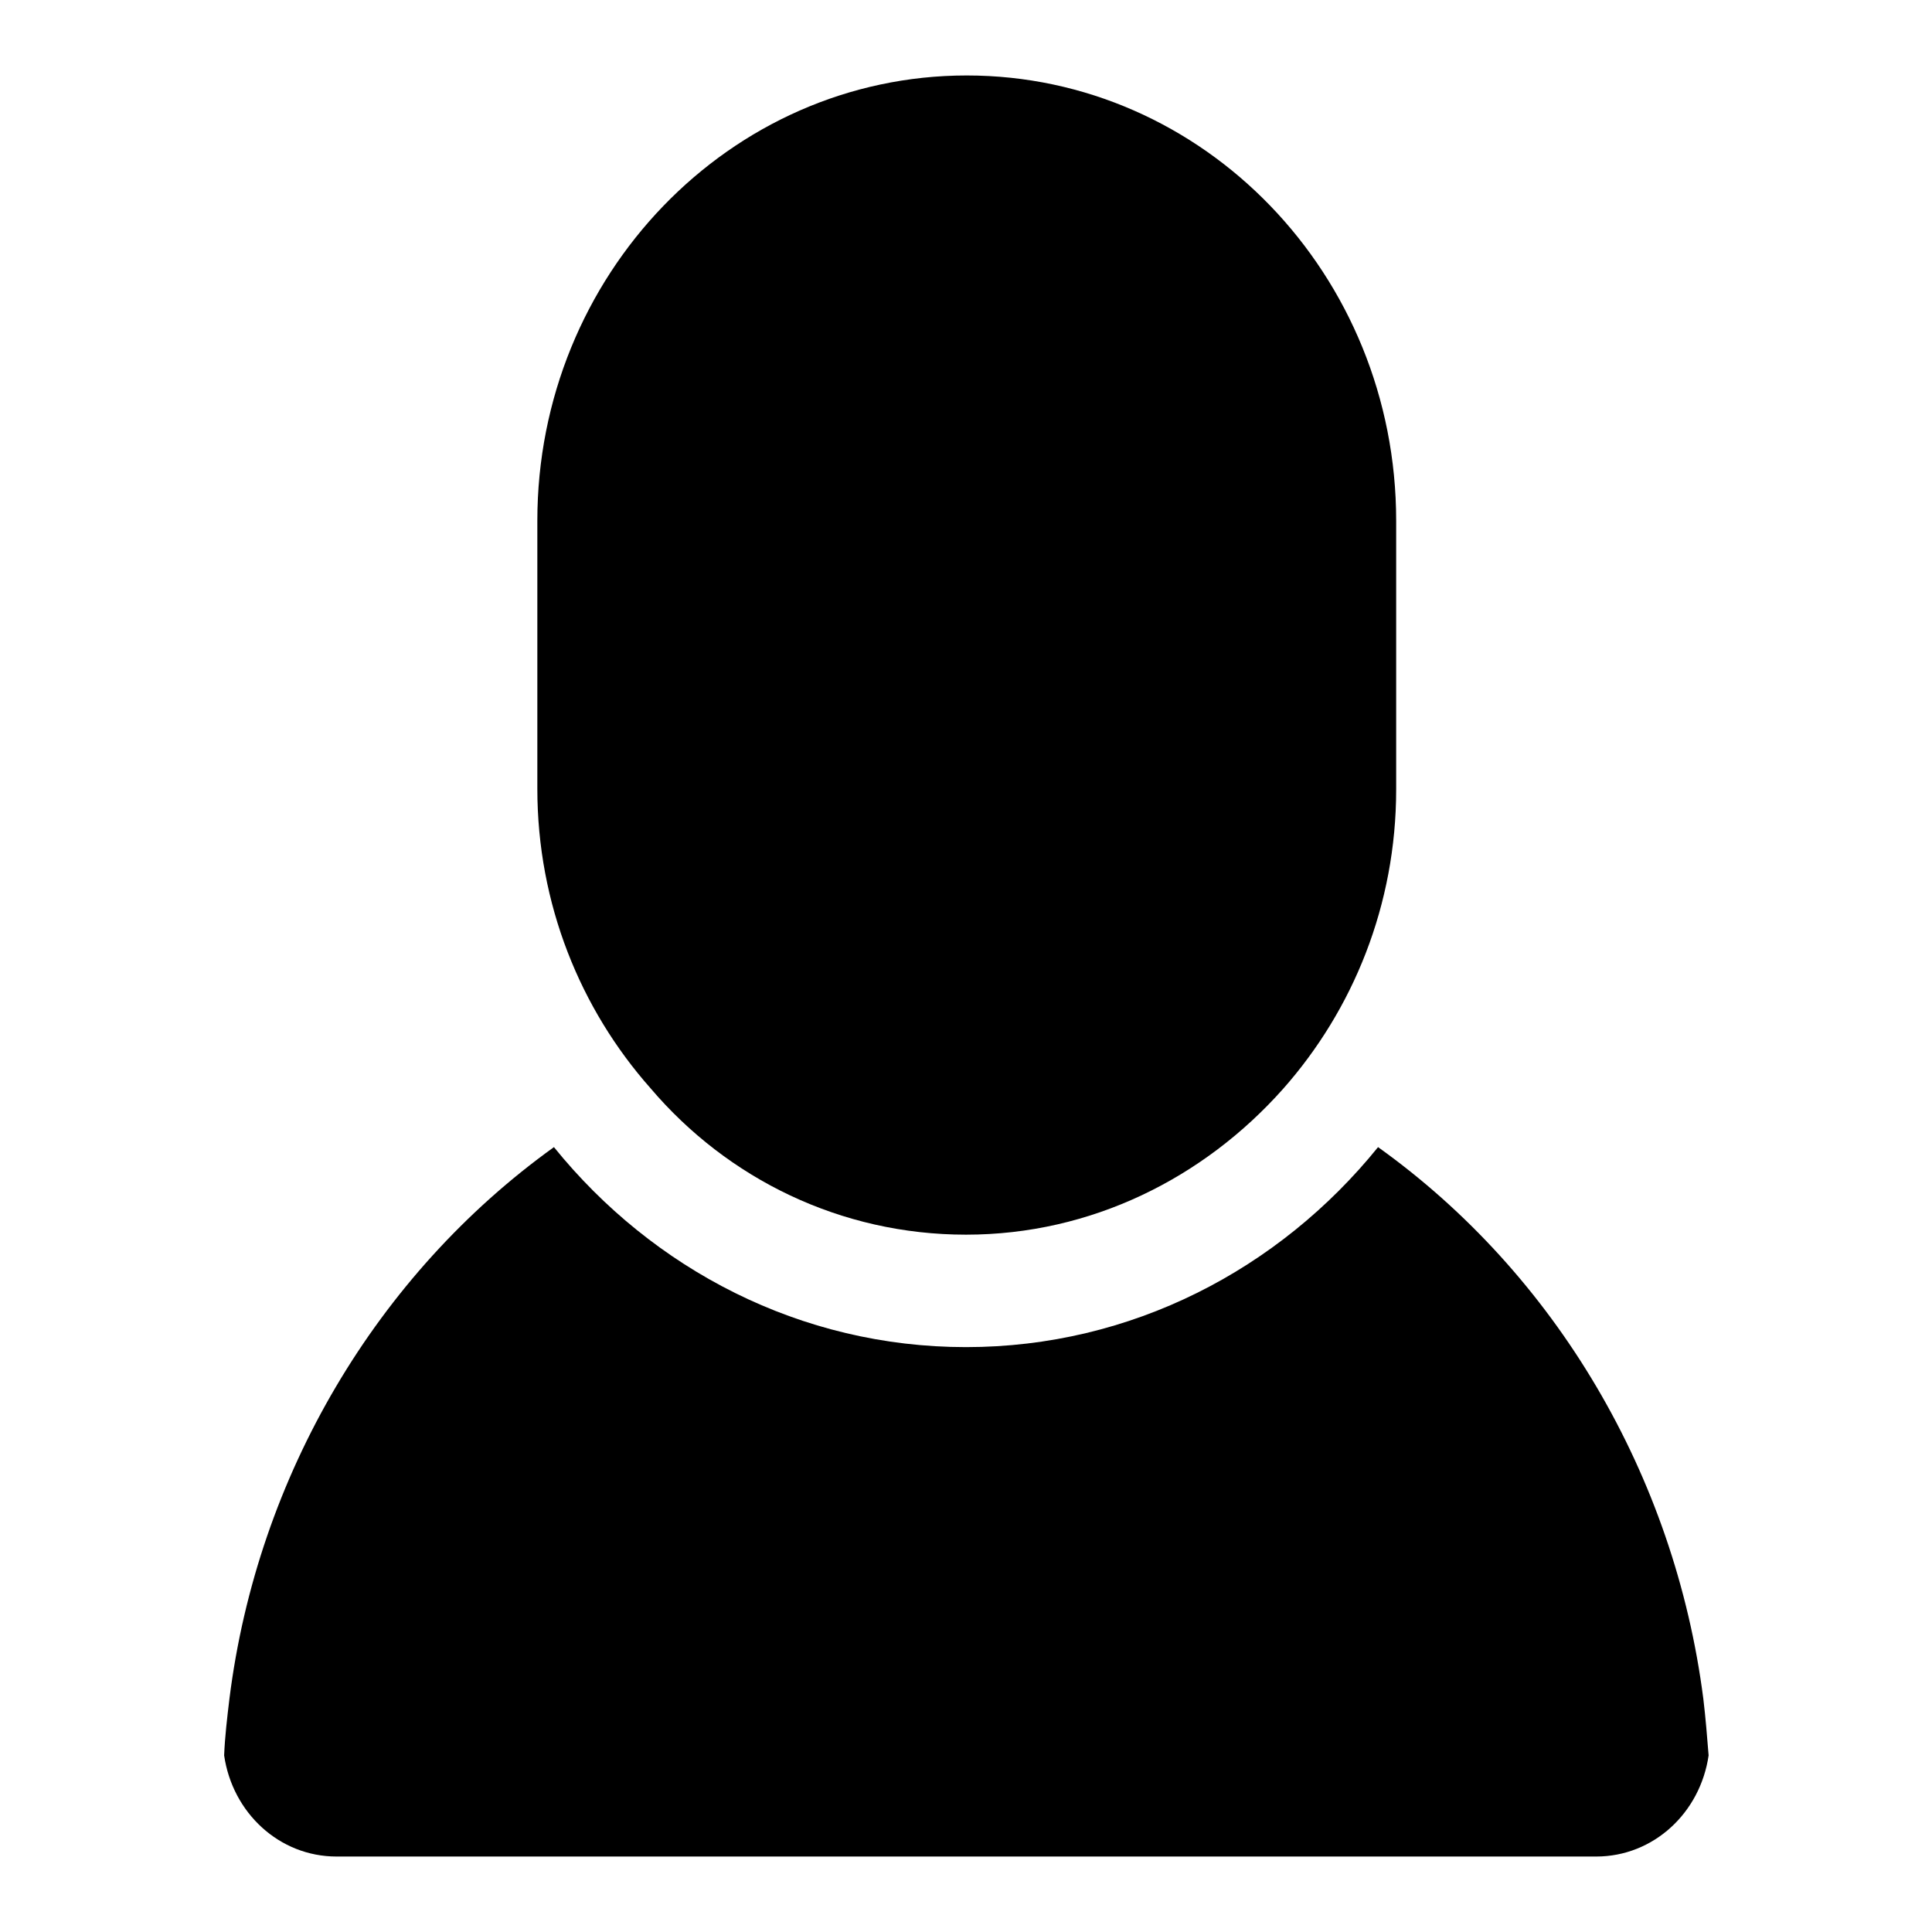 <?xml version="1.0" encoding="utf-8"?>
<!-- Svg Vector Icons : http://www.onlinewebfonts.com/icon -->
<!DOCTYPE svg PUBLIC "-//W3C//DTD SVG 1.1//EN" "http://www.w3.org/Graphics/SVG/1.1/DTD/svg11.dtd">
<svg version="1.1" xmlns="http://www.w3.org/2000/svg" xmlns:xlink="http://www.w3.org/1999/xlink" x="0px" y="0px" viewBox="0 0 256 256" enable-background="new 0 0 256 256" xml:space="preserve">
<g><g><path fill="#000000" d="M225.7,225.1c-3.8-29.6-19.6-56.3-43.1-73.1c-13.1,16.2-32.7,26.5-54.6,26.5c-21.9,0-41.5-10.3-54.6-26.5c-23.4,16.8-39.3,43.5-43,73.1c-0.3,2.5-0.6,5-0.7,7.5c1.1,7.6,7.3,13.4,14.9,13.4h166.9c7.6,0,13.8-5.8,14.9-13.4C226.2,230.1,226,227.6,225.7,225.1z"/><path fill="#000000" d="M128,163.6c16.6,0,31.5-7.5,42-19.3c9.3-10.5,15-24.4,15-39.7V69c0-32.6-25.5-59-56.9-59c-31.4,0-56.9,26.5-56.9,59v35.5c0,15.3,5.7,29.2,15,39.7C96.4,156.2,111.4,163.6,128,163.6z"/></g></g>
</svg>